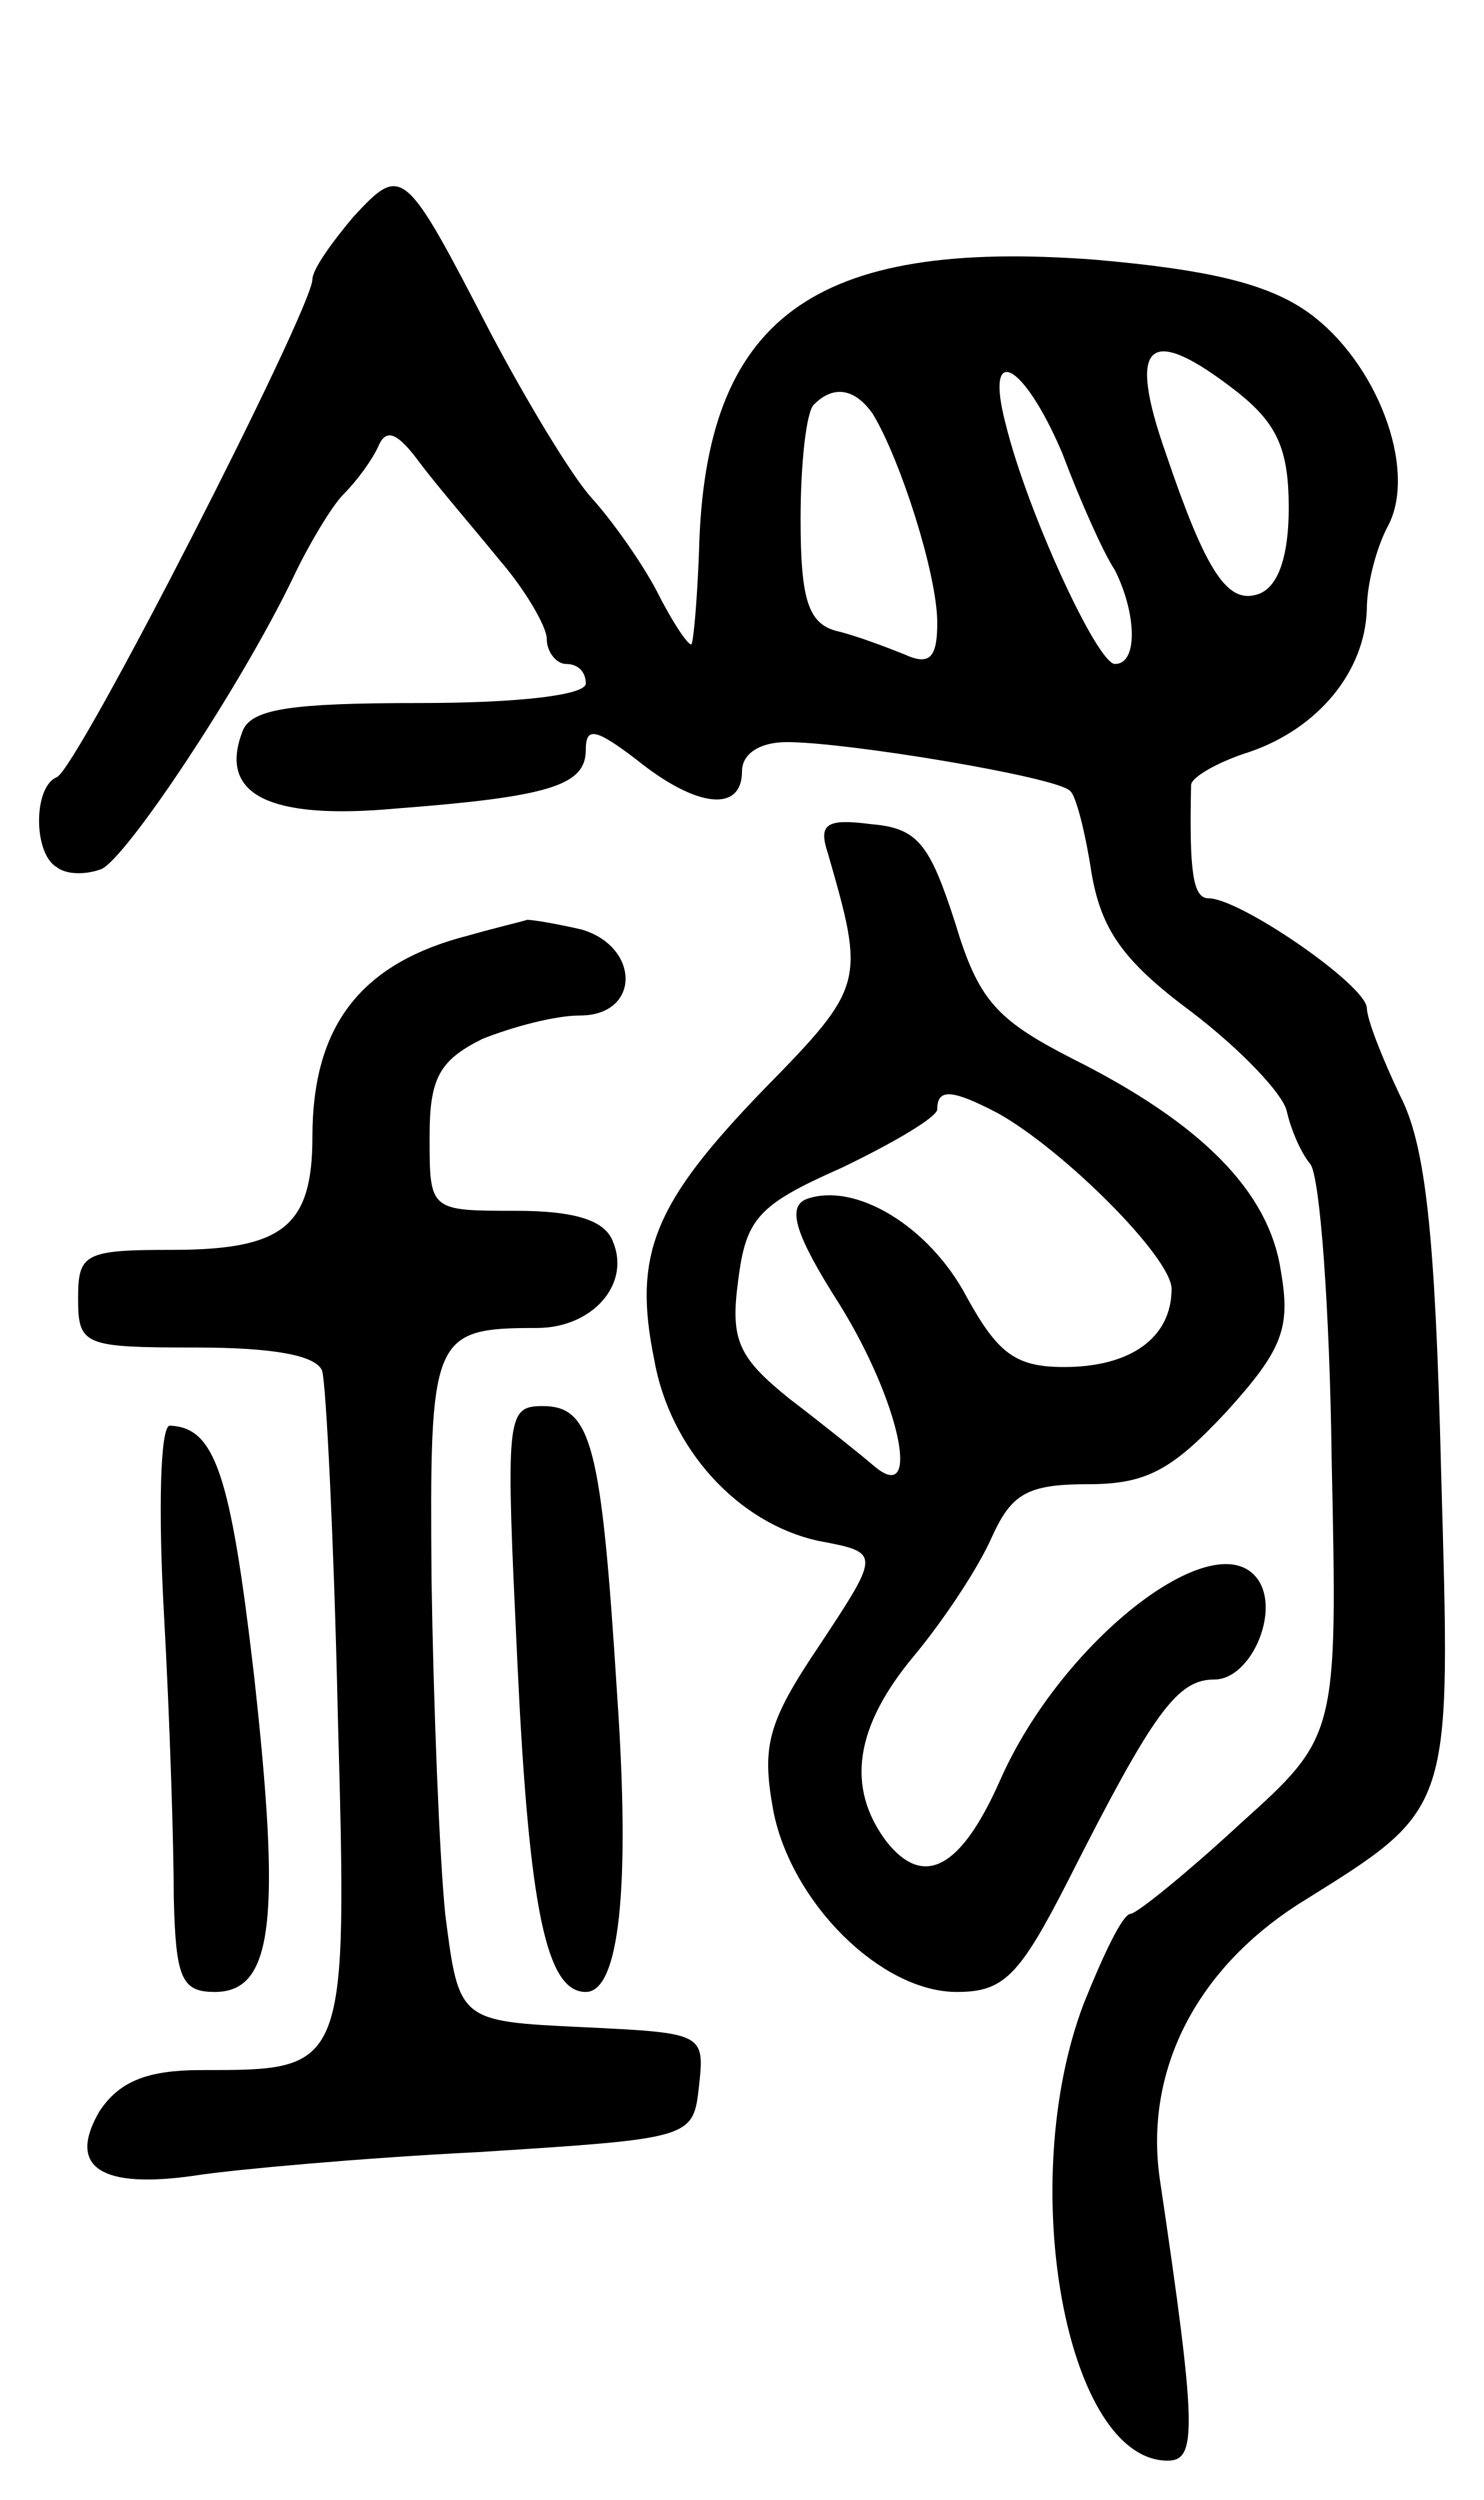 <svg version="1.0" xmlns="http://www.w3.org/2000/svg" width="76" height="128" viewBox="0 0 76 128" ><g transform="translate(0,128) scale(0.1,-0.1)" ><path d="M181 1169 c-11 -13 -21 -27 -21 -32 0 -15 -121 -252 -131 -255 -12 -5 -12 -39 0 -46 5 -4 15 -4 23 -1 13 6 71 93 98 149 8 17 20 37 26 43 7 7 15 18 18 25 4 9 10 6 21 -9 9 -12 28 -34 41 -50 13 -15 24 -34 24 -40 0 -7 5 -13 10 -13 6 0 10 -4 10 -10 0 -6 -35 -10 -85 -10 -67 0 -87 -3 -91 -15 -12 -32 14 -45 79 -39 79 6 97 12 97 30 0 12 5 11 26 -5 31 -25 54 -27 54 -6 0 9 9 15 23 15 31 0 139 -18 145 -25 3 -2 8 -22 11 -42 5 -29 16 -45 51 -71 25 -19 47 -42 49 -51 2 -9 7 -21 12 -27 5 -6 10 -74 11 -152 3 -141 3 -141 -47 -186 -27 -25 -53 -46 -56 -46 -4 0 -14 -21 -24 -46 -35 -92 -9 -234 43 -234 15 0 15 16 -4 144 -8 55 18 107 71 141 80 50 78 45 73 223 -3 121 -8 166 -21 191 -9 19 -17 39 -17 45 -1 12 -65 56 -81 56 -8 0 -10 13 -9 58 0 4 14 12 30 17 35 12 59 41 60 73 0 13 5 32 11 43 15 29 -6 84 -41 109 -21 15 -52 22 -109 27 -145 11 -200 -30 -203 -149 -1 -27 -3 -48 -4 -48 -2 0 -10 12 -18 28 -8 15 -23 36 -33 47 -10 11 -33 49 -52 85 -44 85 -45 86 -70 59z m453 -90 c20 -16 26 -29 26 -59 0 -24 -5 -40 -15 -44 -16 -6 -27 10 -48 72 -20 57 -9 67 37 31z m-90 -31 c9 -24 21 -51 27 -60 11 -22 12 -48 0 -48 -9 0 -45 78 -56 123 -11 42 9 32 29 -15z m-97 20 c14 -23 33 -82 33 -107 0 -18 -4 -22 -17 -16 -10 4 -26 10 -35 12 -14 4 -18 16 -18 57 0 29 3 56 7 59 10 10 21 8 30 -5z"/><path d="M424 843 c19 -66 19 -68 -33 -121 -56 -58 -67 -84 -56 -138 8 -46 43 -84 84 -93 32 -6 32 -6 1 -53 -27 -40 -30 -52 -24 -85 9 -47 55 -93 94 -93 24 0 32 8 57 57 44 87 56 103 75 103 18 0 33 33 23 50 -20 33 -101 -29 -133 -102 -20 -45 -39 -55 -58 -31 -21 28 -16 59 14 95 15 18 33 45 40 61 10 22 18 27 49 27 30 0 43 7 71 37 29 32 33 43 28 72 -6 41 -41 76 -107 109 -39 20 -48 30 -60 70 -13 40 -19 48 -43 50 -23 3 -27 0 -22 -15z m87 -133 c34 -19 89 -74 89 -90 0 -25 -21 -40 -55 -40 -25 0 -34 7 -50 36 -19 36 -57 59 -82 50 -10 -4 -6 -18 17 -54 31 -50 42 -103 18 -83 -7 6 -27 22 -44 35 -26 21 -30 30 -26 60 4 32 10 39 53 58 27 13 49 26 49 30 0 11 8 10 31 -2z"/><path d="M240 801 c-55 -14 -80 -46 -80 -103 0 -46 -15 -58 -72 -58 -45 0 -48 -2 -48 -25 0 -24 3 -25 60 -25 40 0 62 -4 65 -12 2 -7 6 -86 8 -176 5 -183 5 -182 -70 -182 -28 0 -42 -6 -52 -21 -17 -29 1 -40 49 -33 19 3 85 9 145 12 110 7 110 7 113 34 3 27 2 27 -60 30 -63 3 -63 3 -70 58 -3 30 -6 107 -7 171 -1 125 0 129 54 129 28 0 48 22 39 44 -4 11 -19 16 -50 16 -44 0 -44 0 -44 38 0 30 5 39 27 50 15 6 37 12 50 12 31 0 31 35 1 44 -13 3 -25 5 -28 5 -3 -1 -16 -4 -30 -8z"/><path d="M265 428 c6 -127 15 -168 35 -168 17 0 23 52 16 153 -8 127 -13 147 -38 147 -19 0 -19 -5 -13 -132z"/><path d="M84 453 c3 -54 5 -119 5 -145 1 -41 4 -48 21 -48 30 0 34 37 20 163 -12 103 -20 126 -43 127 -5 0 -6 -44 -3 -97z"/></g></svg> 
